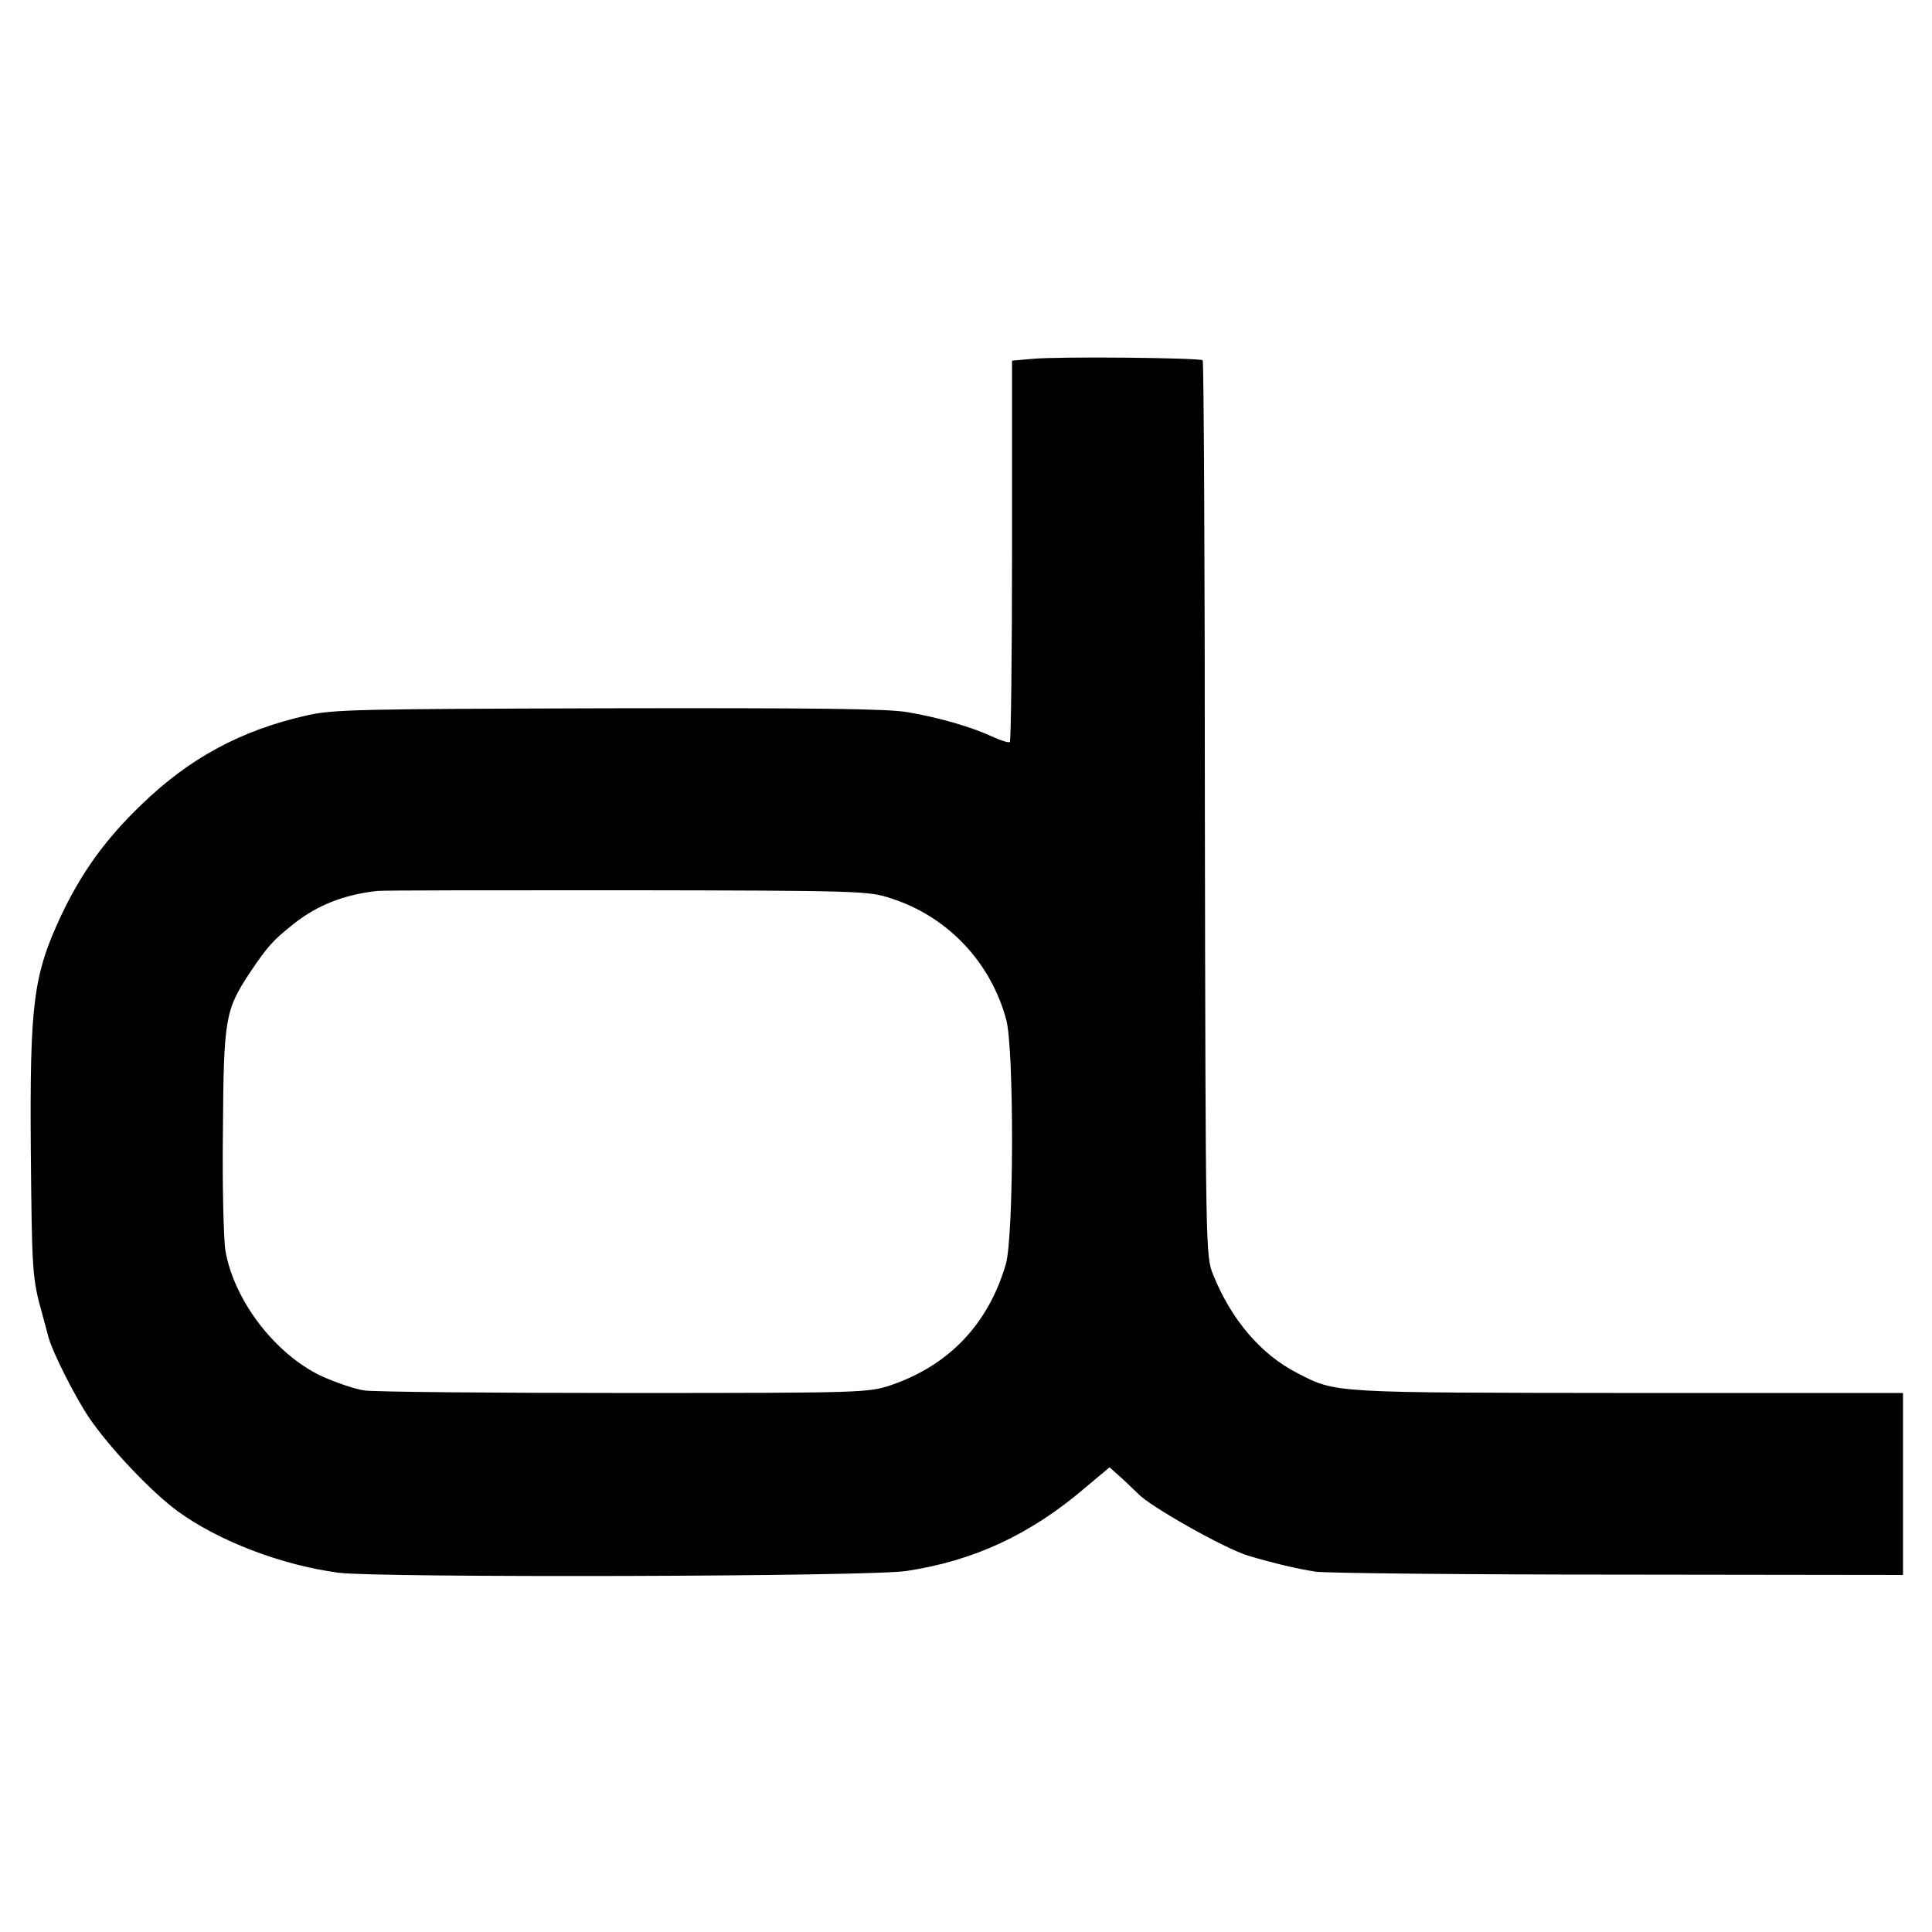 <svg version="1" xmlns="http://www.w3.org/2000/svg" width="710.667" height="710.667" viewBox="0 0 533 533"><path d="M284.8 99l-5.6.5v52.3c0 28.8-.3 52.6-.6 52.9-.3.3-2.5-.4-4.9-1.5-5.6-2.6-14.4-5.2-23.2-6.7-5.2-1-26.3-1.2-82.5-1.1-69.2.2-76.2.3-83.5 2-18.1 4.1-32.3 11.8-45.5 24.6-9.9 9.5-16.5 18.7-22.1 30.5-7.7 16.5-8.7 24.1-8.4 64.8.3 33.4.4 35.4 3.1 45 .8 2.9 1.6 5.9 1.8 6.7 1.1 4 7.1 16 11.1 22 5.4 8 16.9 20.3 24.5 25.9 11.4 8.3 28.7 14.9 44.5 17 11.5 1.4 146.4 1.1 156.6-.5 18.5-2.8 34.1-10 49.2-22.9l6.8-5.7 3.7 3.3c2 1.9 3.9 3.7 4.2 4 3.1 3.4 23.8 15.1 30.4 17.1 7.1 2.1 13.4 3.6 18.6 4.4 3 .4 40.7.8 83.8.8l78.2.1v-50.2h-74.2c-83.9-.1-82 .1-92.9-5.5-10-5.1-18.2-14.7-23.2-27.1-2.1-5.2-2.1-5.4-2.3-128.5 0-67.7-.3-123.5-.6-123.8-.8-.7-39.6-1.1-47-.4zm-39.1 148.8c15.7 5 27.6 17.6 31.9 33.5 2.2 8.2 2.1 59.7-.1 67.4-4.8 16.5-15.6 27.9-31.6 33.4-6.3 2.1-7.1 2.2-73.4 2.2-36.9 0-69.2-.3-72-.7-2.7-.4-8.2-2.3-12.1-4.1-12.6-6.1-23.8-20.7-26.2-34.4-.5-2.9-.9-17.8-.7-33 .2-31.1.6-33.4 7.4-43.7 4.9-7.3 6.4-9 12.1-13.5 6.5-5.2 14-8.1 23-9.1 1.4-.2 32.4-.2 69-.2 64 .1 66.7.2 72.7 2.2z"/></svg>